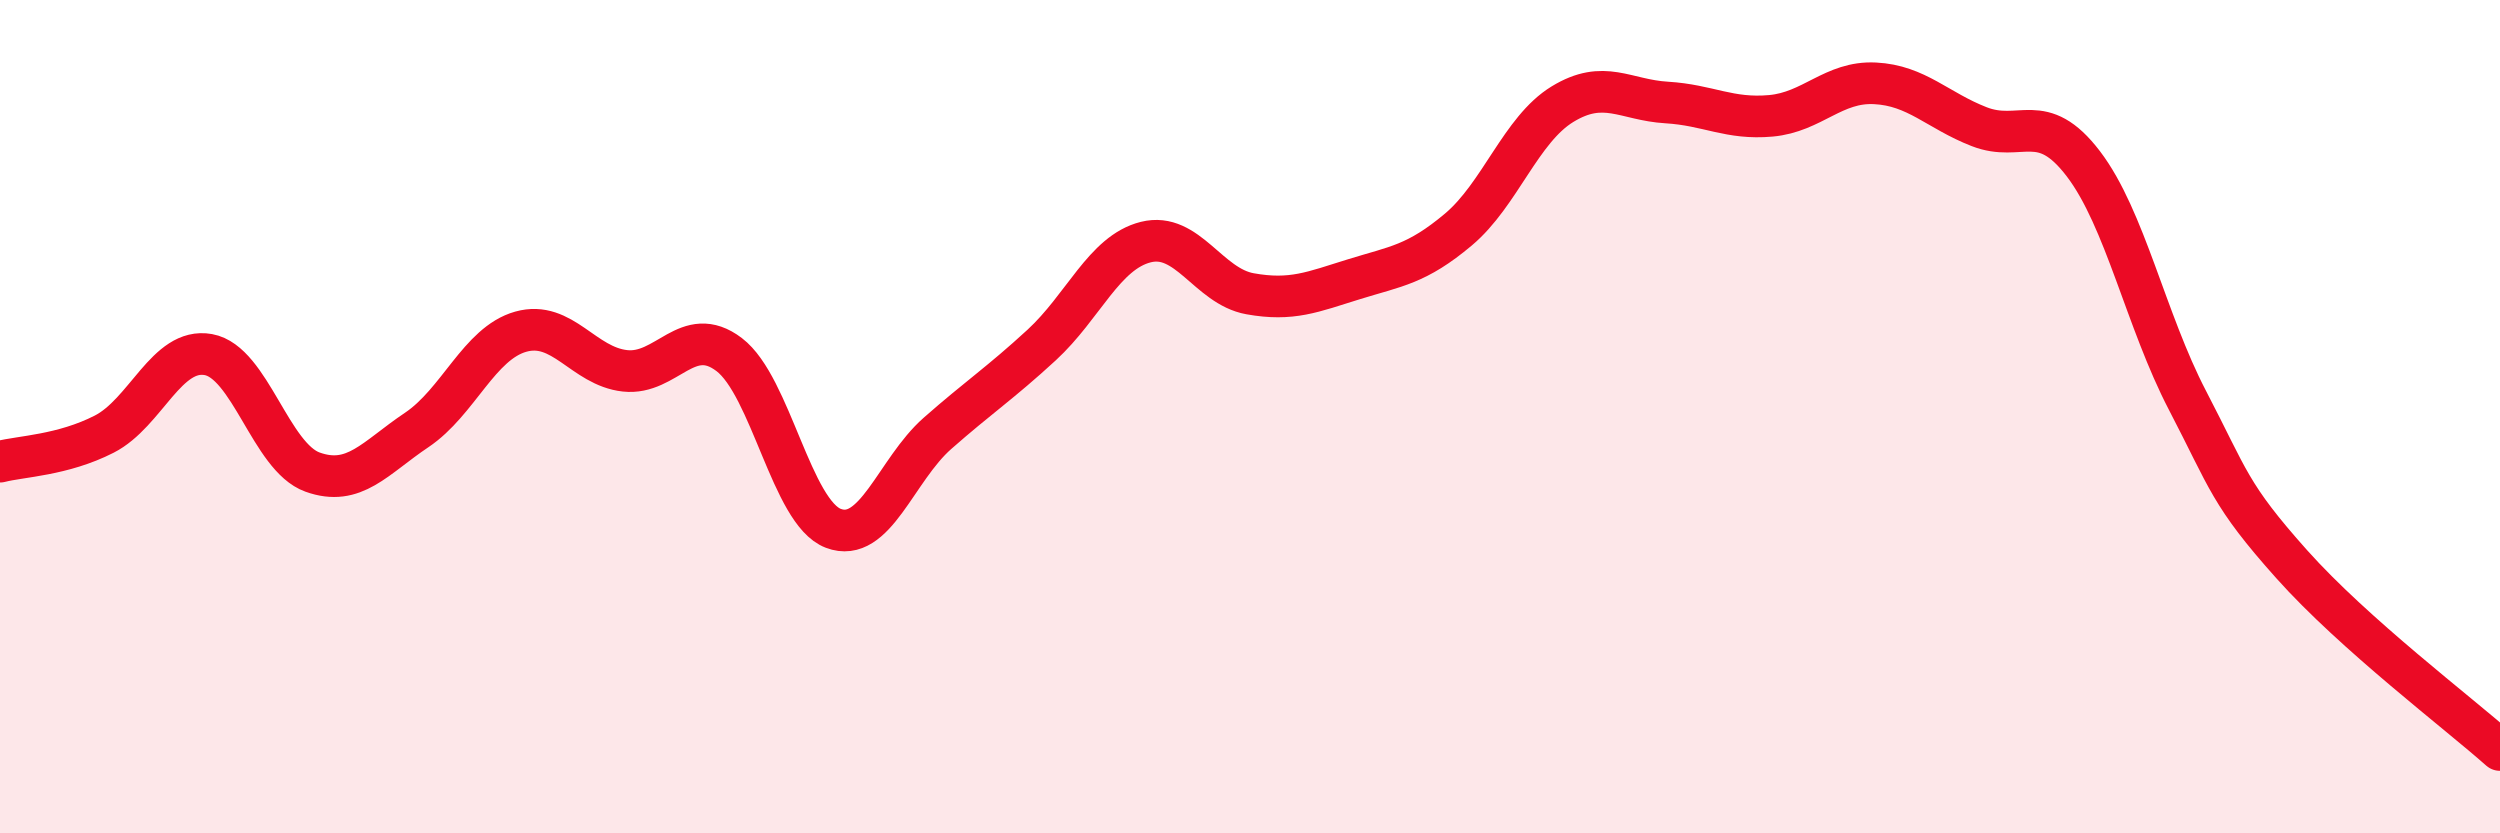 
    <svg width="60" height="20" viewBox="0 0 60 20" xmlns="http://www.w3.org/2000/svg">
      <path
        d="M 0,11.08 C 0.5,10.95 1.5,10.93 2.5,10.42 C 3.5,9.91 4,8.33 5,8.51 C 6,8.69 6.5,10.97 7.5,11.33 C 8.5,11.69 9,10.99 10,10.32 C 11,9.65 11.5,8.24 12.5,7.96 C 13.5,7.68 14,8.79 15,8.9 C 16,9.01 16.5,7.75 17.5,8.51 C 18.5,9.27 19,12.3 20,12.68 C 21,13.06 21.5,11.28 22.5,10.4 C 23.5,9.52 24,9.2 25,8.28 C 26,7.36 26.5,6.06 27.5,5.81 C 28.5,5.56 29,6.87 30,7.05 C 31,7.23 31.5,7.01 32.5,6.7 C 33.5,6.39 34,6.35 35,5.51 C 36,4.67 36.5,3.11 37.5,2.5 C 38.5,1.89 39,2.4 40,2.46 C 41,2.52 41.5,2.87 42.5,2.78 C 43.5,2.69 44,1.95 45,2 C 46,2.05 46.5,2.65 47.5,3.04 C 48.5,3.43 49,2.62 50,3.93 C 51,5.24 51.5,7.69 52.5,9.61 C 53.5,11.53 53.5,11.86 55,13.54 C 56.5,15.22 59,17.11 60,18L60 20L0 20Z"
        fill="#EB0A25"
        opacity="0.1"
        stroke-linecap="round"
        stroke-linejoin="round"
      />
      <path
        d="M 0,11.08 C 0.5,10.95 1.5,10.93 2.5,10.42 C 3.5,9.91 4,8.33 5,8.51 C 6,8.69 6.5,10.97 7.5,11.33 C 8.5,11.69 9,10.99 10,10.32 C 11,9.65 11.5,8.24 12.5,7.96 C 13.5,7.68 14,8.79 15,8.9 C 16,9.01 16.5,7.75 17.5,8.51 C 18.5,9.27 19,12.3 20,12.68 C 21,13.06 21.5,11.28 22.5,10.4 C 23.5,9.52 24,9.2 25,8.28 C 26,7.36 26.5,6.06 27.5,5.81 C 28.5,5.56 29,6.87 30,7.05 C 31,7.23 31.5,7.01 32.5,6.7 C 33.5,6.39 34,6.35 35,5.51 C 36,4.67 36.5,3.11 37.5,2.5 C 38.5,1.89 39,2.4 40,2.46 C 41,2.52 41.5,2.87 42.5,2.78 C 43.5,2.69 44,1.95 45,2 C 46,2.05 46.5,2.65 47.5,3.04 C 48.5,3.43 49,2.62 50,3.93 C 51,5.24 51.5,7.69 52.5,9.61 C 53.5,11.53 53.5,11.86 55,13.54 C 56.5,15.22 59,17.11 60,18"
        stroke="#EB0A25"
        stroke-width="1"
        fill="none"
        stroke-linecap="round"
        stroke-linejoin="round"
      />
    </svg>
  